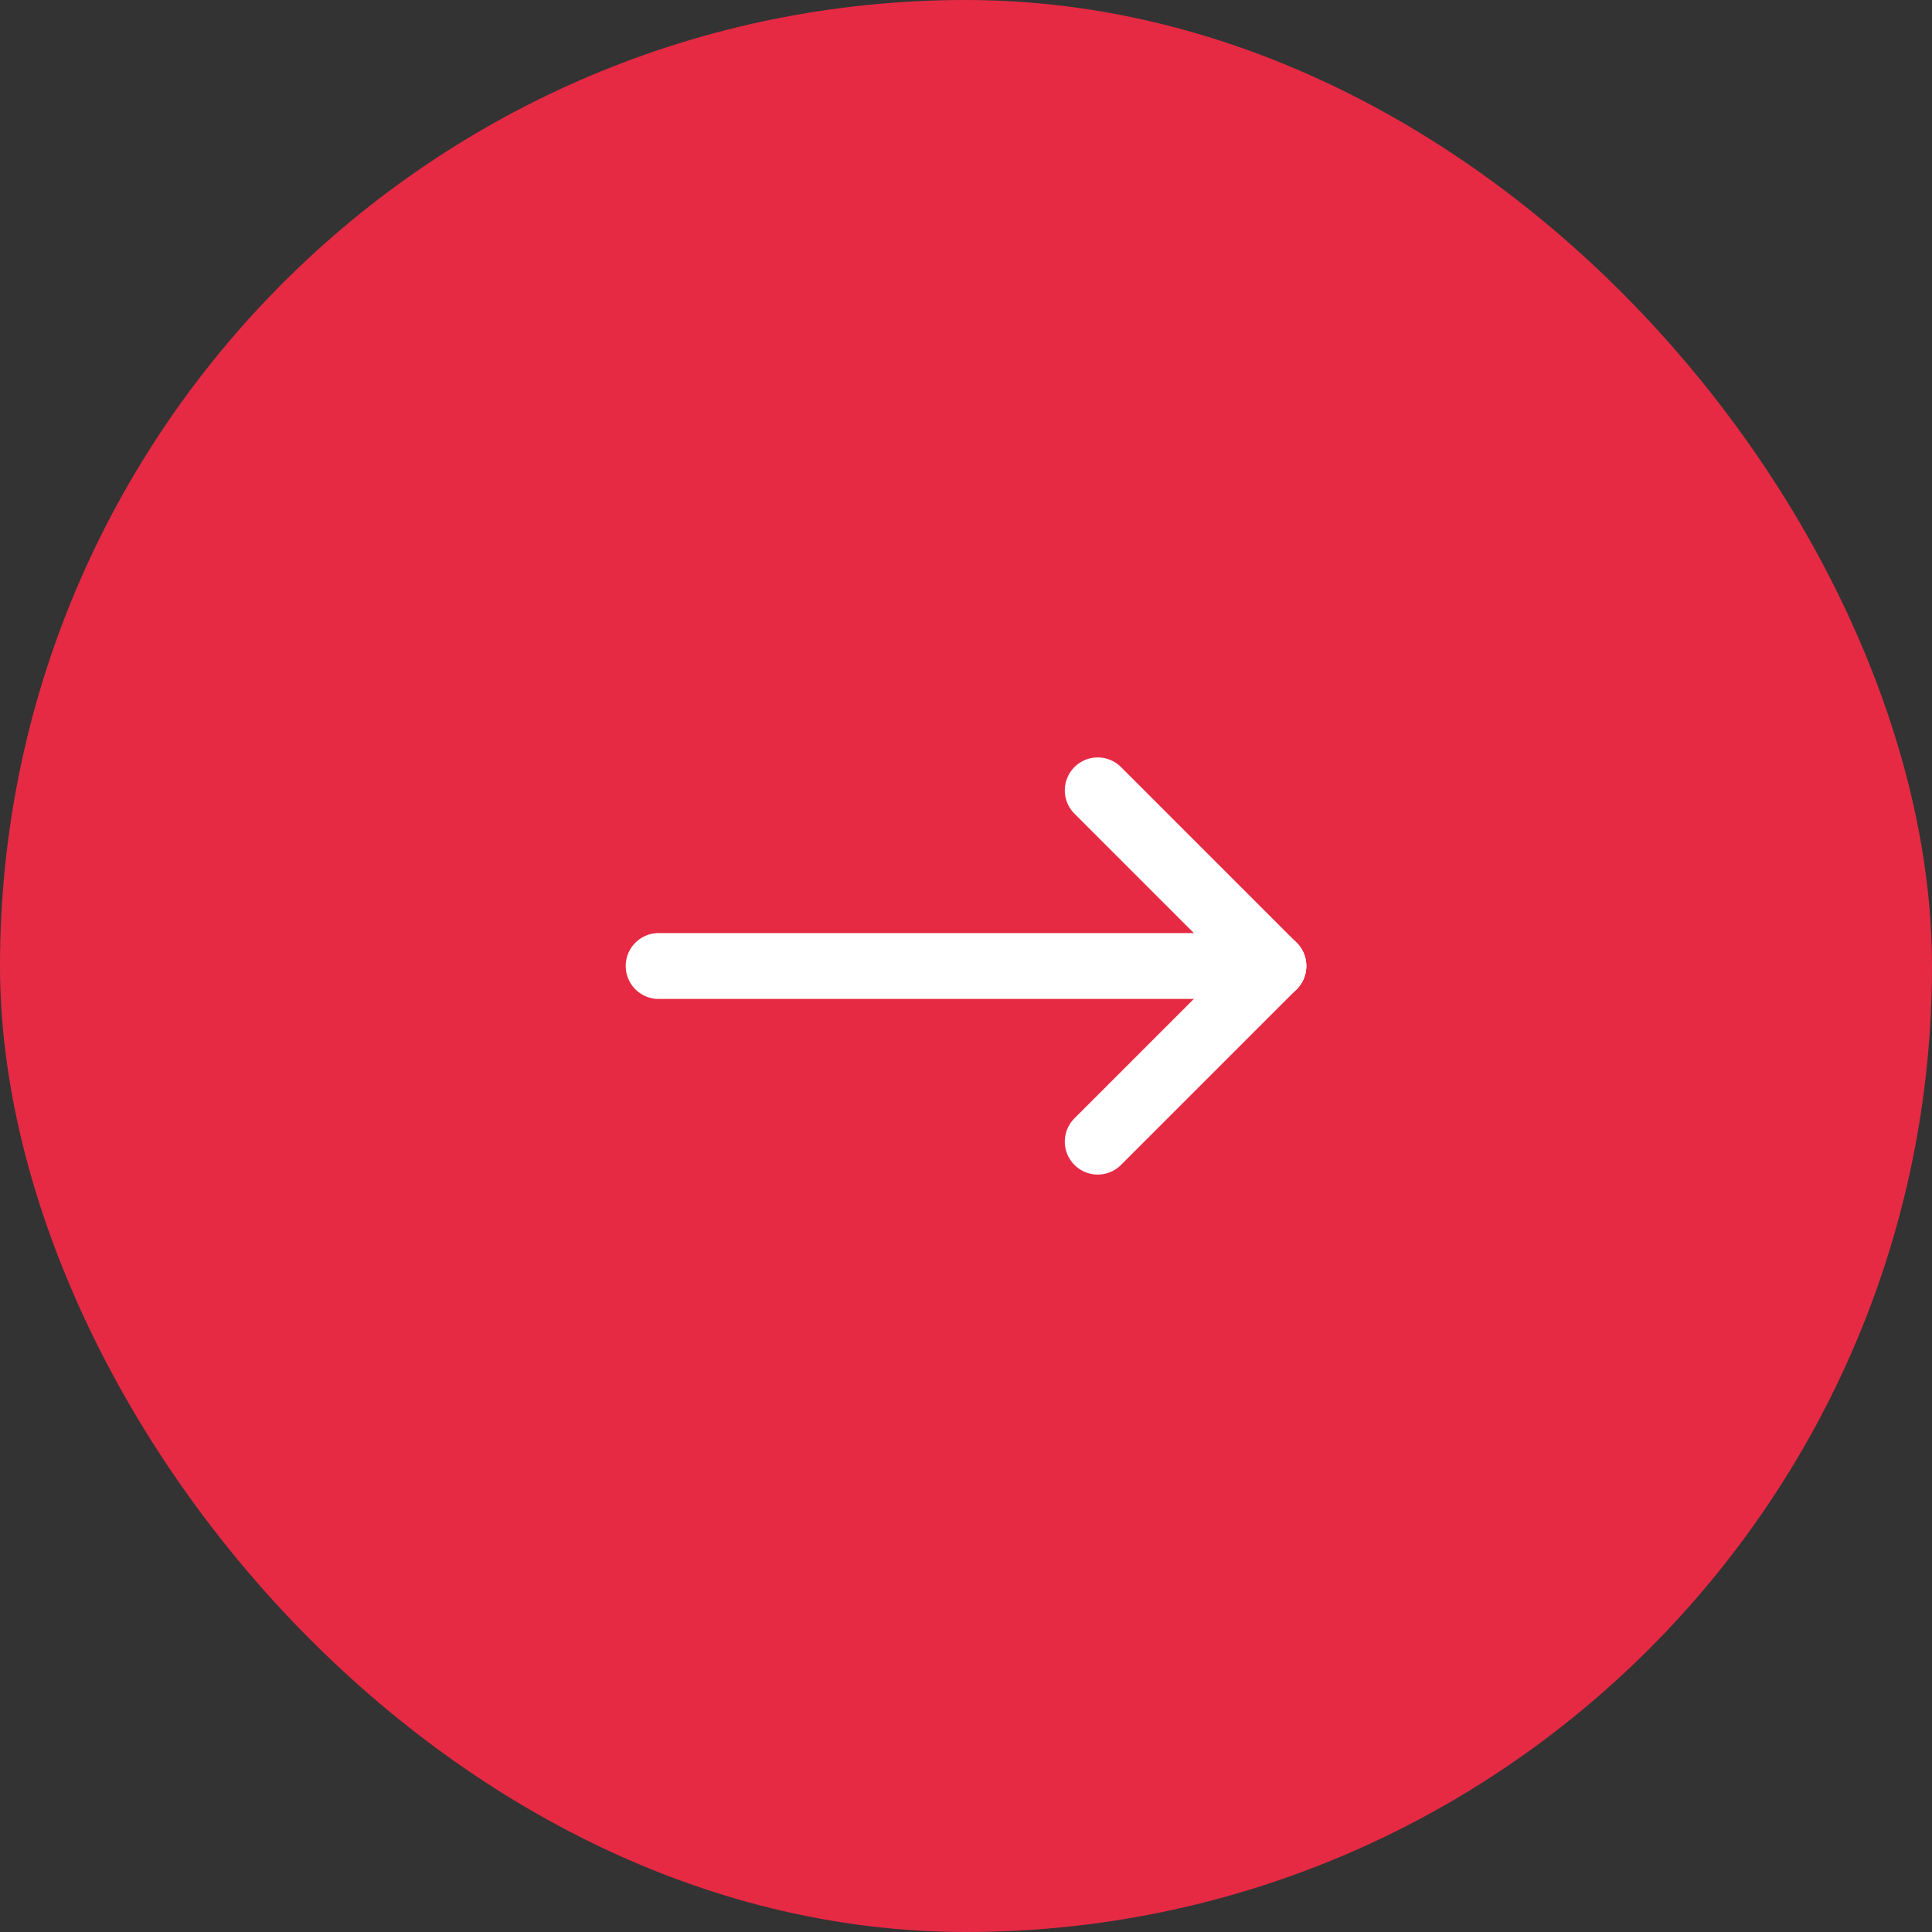 <svg width="44" height="44" viewBox="0 0 44 44" fill="none" xmlns="http://www.w3.org/2000/svg">
<rect x="0" y="0" width="44" height="44" fill="#333333" stroke="none"/>
<rect width="44" height="44" rx="22" fill="#E62A44"/>
<path d="M15 22H29" stroke="white" stroke-width="1.5" stroke-linecap="round" stroke-linejoin="round"/>
<path d="M25 26L29 22" stroke="white" stroke-width="1.5" stroke-linecap="round" stroke-linejoin="round"/>
<path d="M25 18L29 22" stroke="white" stroke-width="1.5" stroke-linecap="round" stroke-linejoin="round"/>
</svg>
